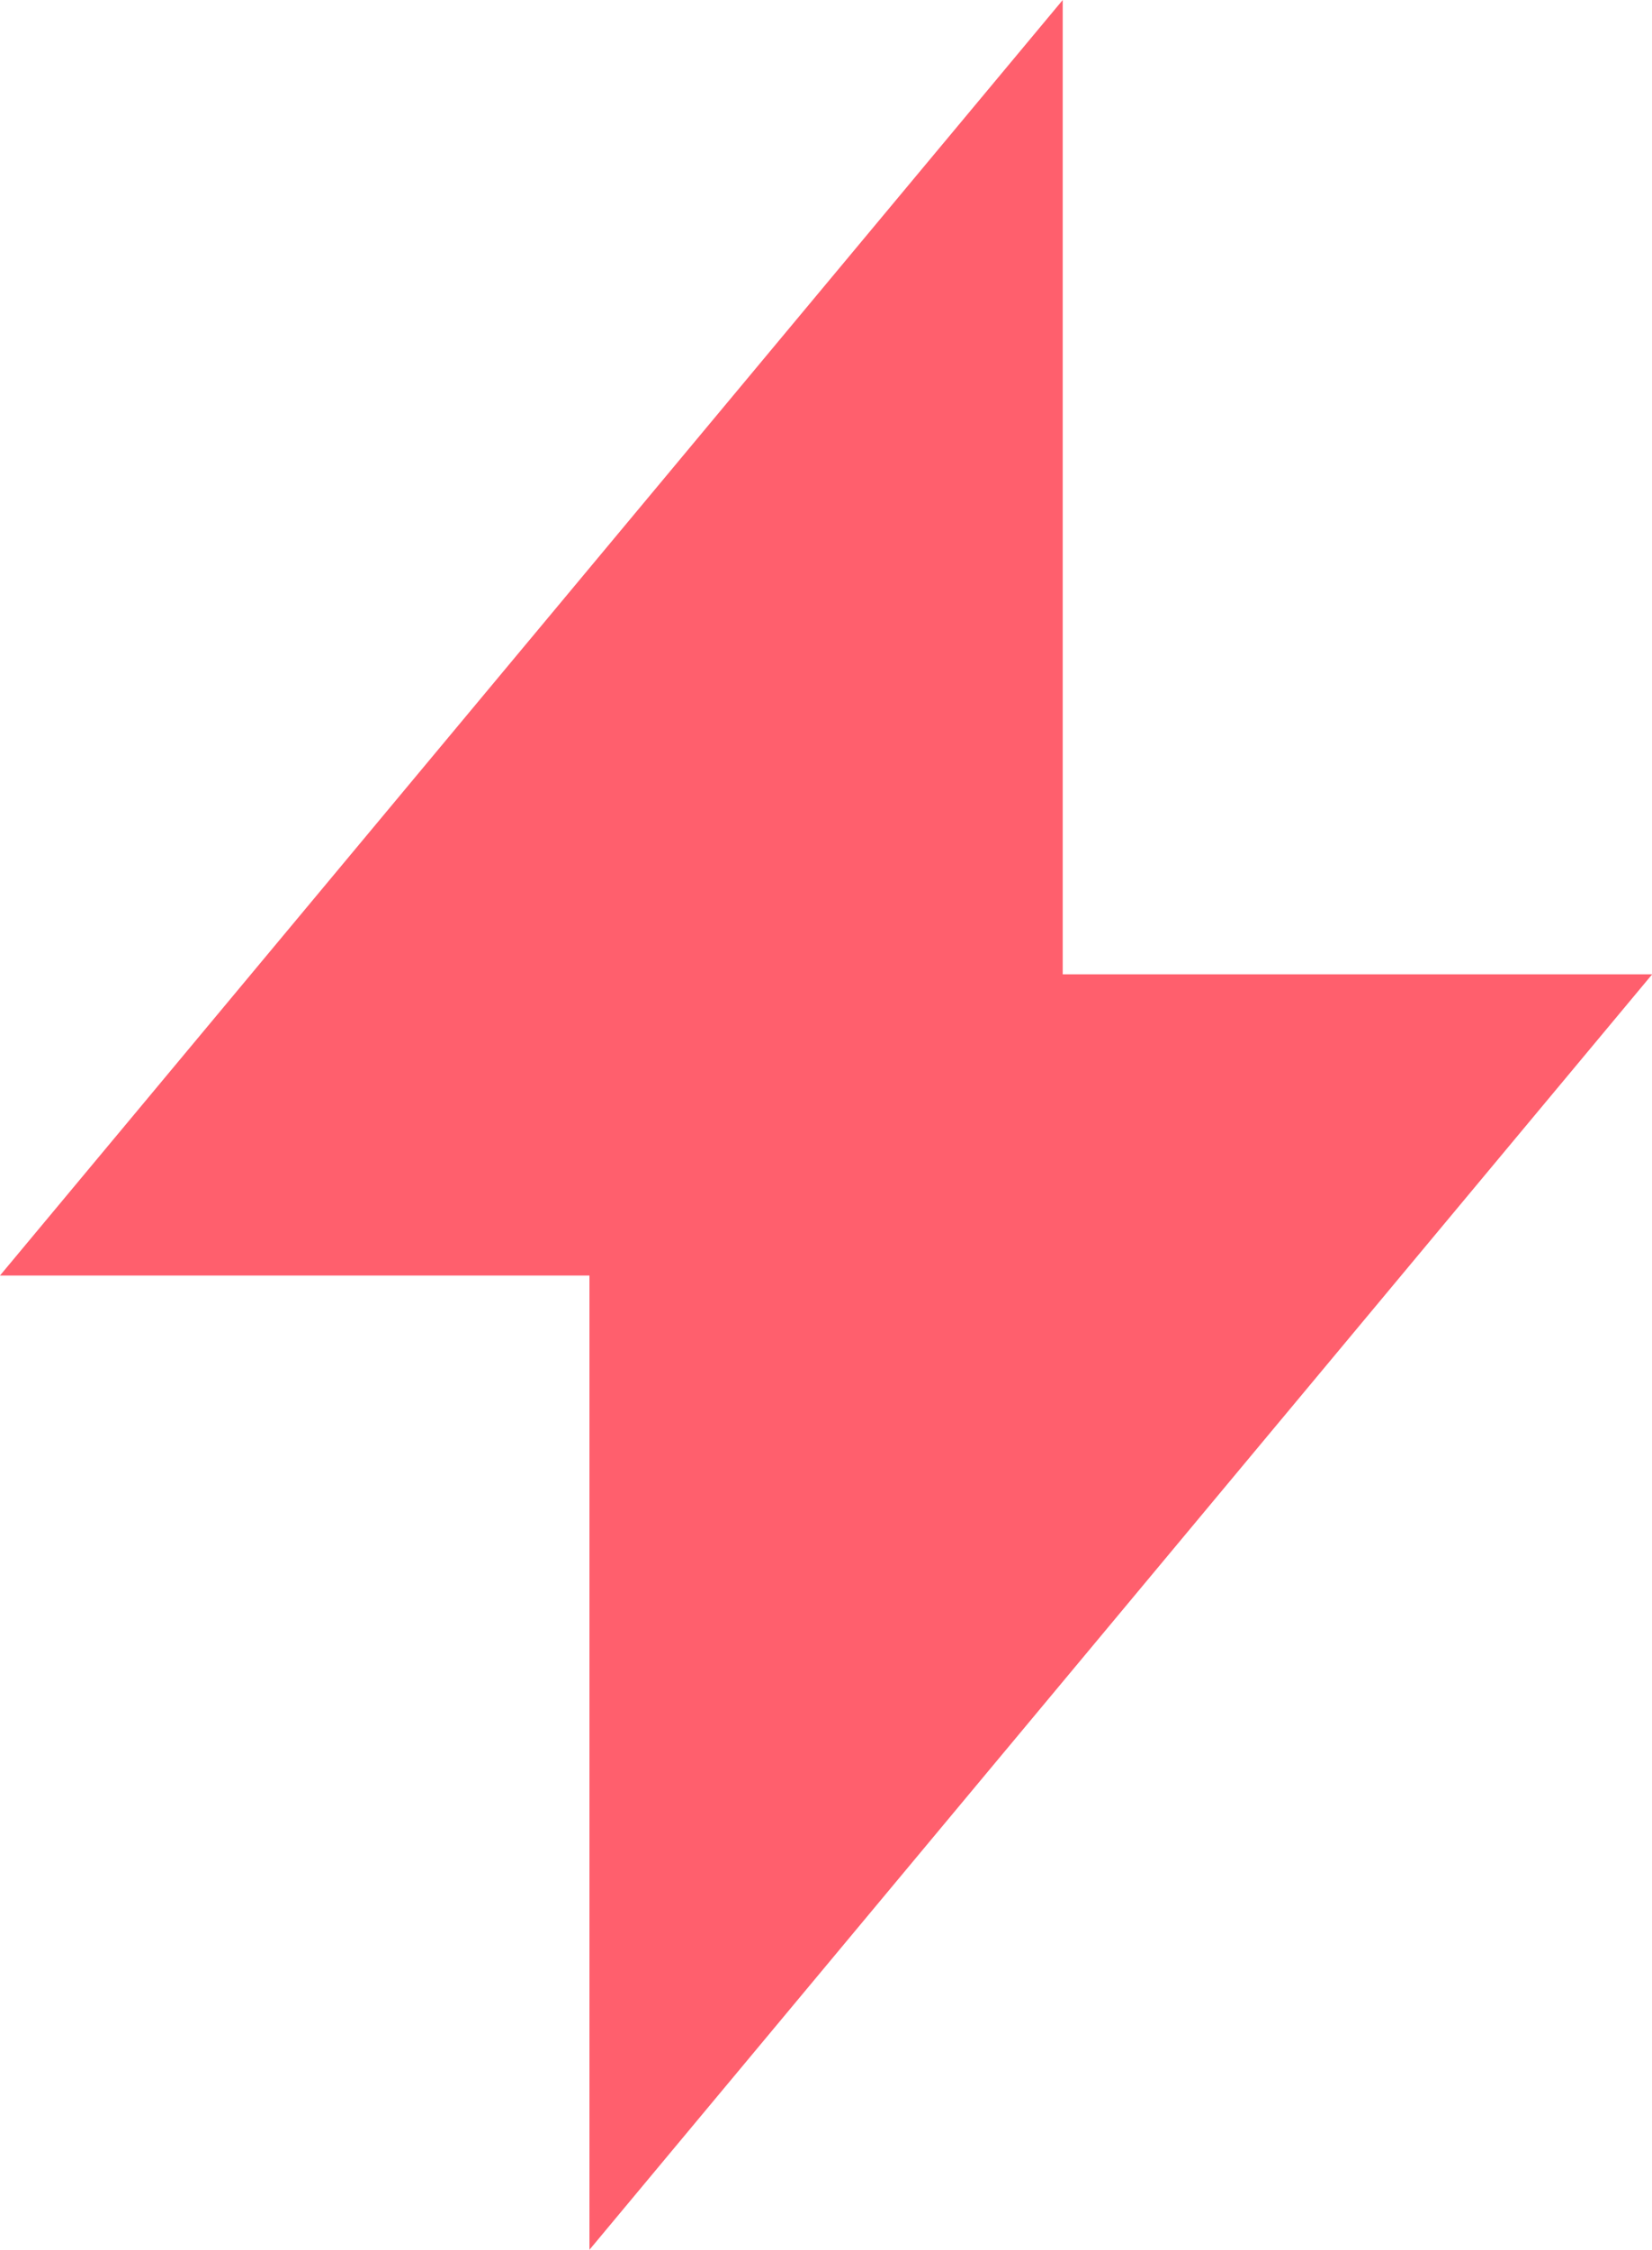 <svg xmlns="http://www.w3.org/2000/svg" width="29.38" height="40" viewBox="0 0 29.38 40">
  <path id="Tracciato_1" data-name="Tracciato 1" d="M18.9,0,0,22.678H10.483V40l18.9-22.677H18.9Z" transform="translate(0 0)" fill="#ff5f6d"/>
</svg>
